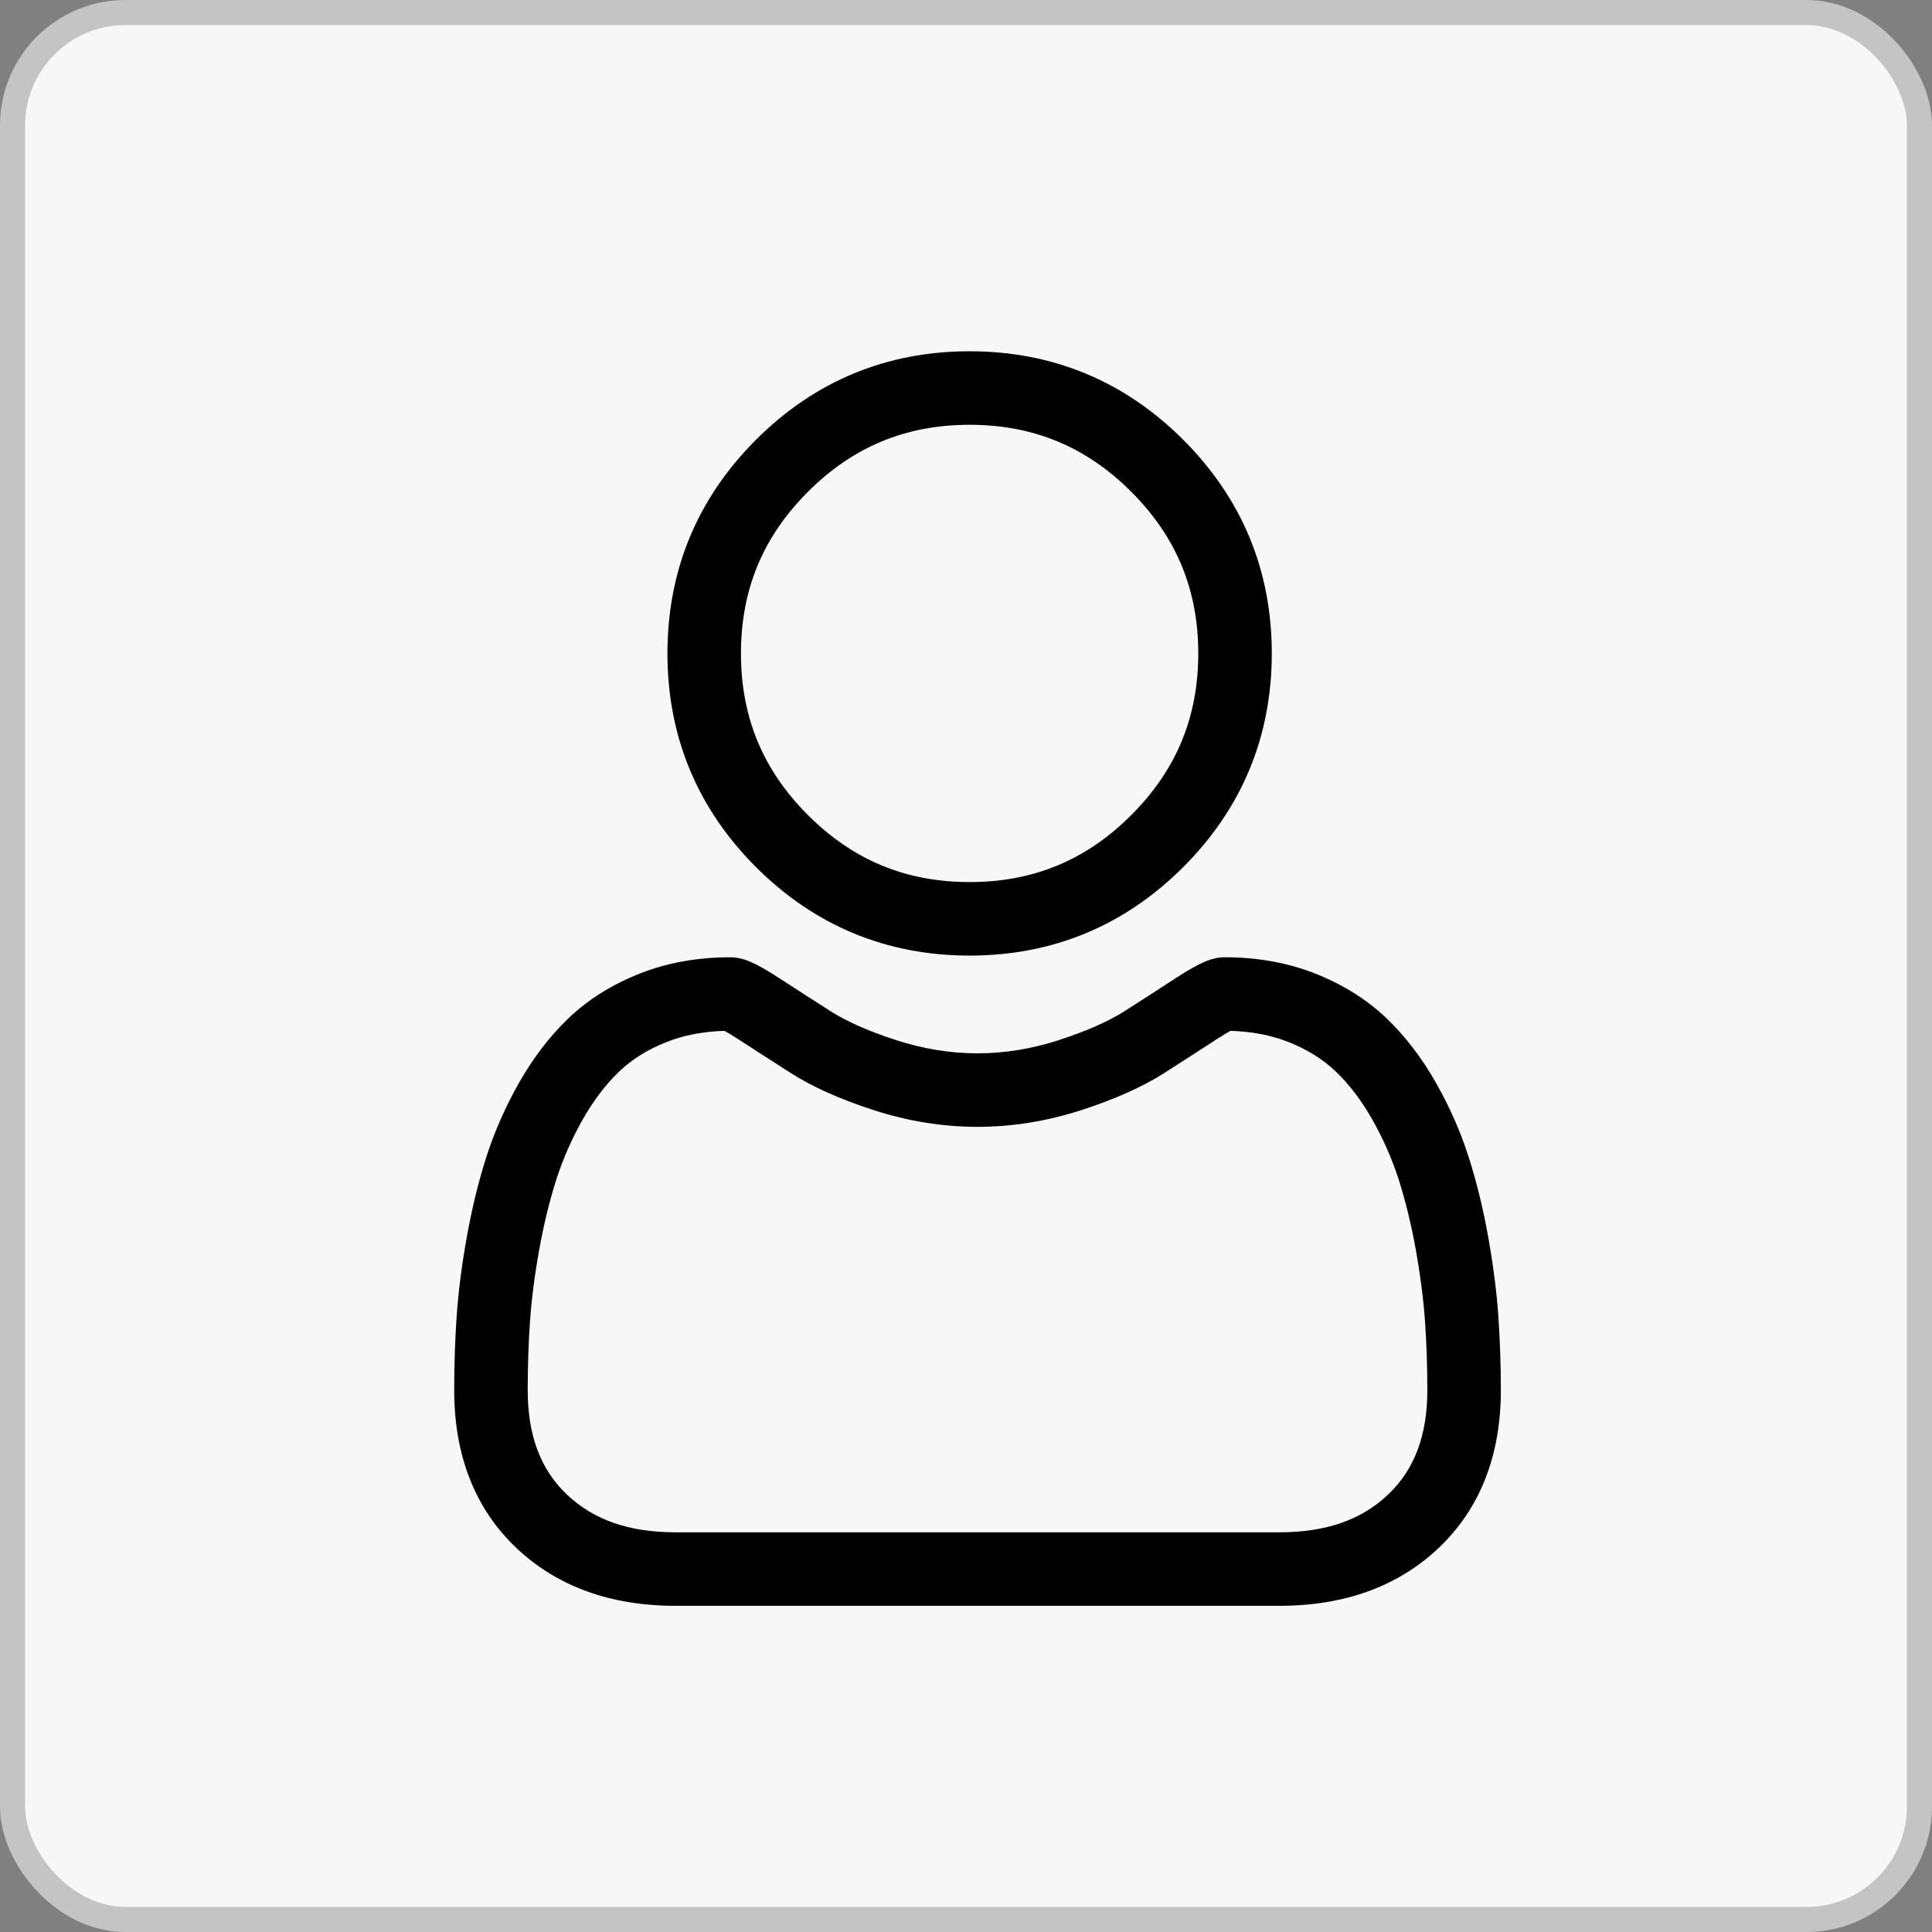 <svg xmlns="http://www.w3.org/2000/svg" width="77" height="77" viewBox="0 0 77 77" fill="none"><rect x="0" y="0" width="77" height="77" fill="#808080" stroke="none"/><rect x="0.5" y="0.5" width="76" height="76" rx="4.5" fill="#F7F7F7" stroke="#C4C4C4"></rect><path d="M38.644 38.085C41.953 38.085 44.817 36.898 47.159 34.557C49.499 32.216 50.687 29.352 50.687 26.042C50.687 22.734 49.5 19.869 47.158 17.527C44.817 15.187 41.952 14 38.644 14C35.334 14 32.47 15.187 30.129 17.528C27.788 19.869 26.601 22.734 26.601 26.042C26.601 29.352 27.788 32.216 30.129 34.557C32.471 36.898 35.336 38.085 38.644 38.085ZM32.201 19.6C33.997 17.803 36.105 16.93 38.644 16.93C41.182 16.93 43.29 17.803 45.087 19.6C46.883 21.396 47.757 23.504 47.757 26.042C47.757 28.581 46.883 30.689 45.087 32.485C43.29 34.282 41.182 35.155 38.644 35.155C36.105 35.155 33.998 34.282 32.201 32.485C30.404 30.689 29.531 28.581 29.531 26.042C29.531 23.504 30.404 21.396 32.201 19.6Z" fill="black"></path><path d="M59.716 52.447C59.648 51.473 59.511 50.41 59.31 49.288C59.108 48.157 58.846 47.089 58.533 46.112C58.21 45.102 57.771 44.105 57.227 43.149C56.664 42.157 56.002 41.294 55.258 40.583C54.481 39.84 53.53 39.242 52.43 38.806C51.334 38.372 50.119 38.152 48.819 38.152C48.309 38.152 47.815 38.362 46.862 38.982C46.275 39.365 45.589 39.807 44.823 40.297C44.168 40.714 43.28 41.105 42.184 41.459C41.115 41.805 40.029 41.981 38.958 41.981C37.886 41.981 36.801 41.805 35.731 41.459C34.636 41.106 33.748 40.715 33.094 40.297C32.336 39.812 31.649 39.37 31.053 38.982C30.101 38.361 29.607 38.152 29.097 38.152C27.797 38.152 26.582 38.372 25.486 38.806C24.387 39.241 23.435 39.839 22.657 40.583C21.914 41.294 21.252 42.158 20.689 43.149C20.146 44.105 19.707 45.102 19.383 46.112C19.071 47.089 18.809 48.157 18.607 49.288C18.405 50.409 18.269 51.472 18.201 52.449C18.135 53.403 18.102 54.397 18.102 55.401C18.102 58.011 18.931 60.124 20.567 61.682C22.183 63.22 24.321 64 26.922 64H50.997C53.596 64 55.734 63.22 57.35 61.682C58.987 60.125 59.817 58.011 59.817 55.401C59.816 54.393 59.782 53.4 59.716 52.447ZM55.33 59.559C54.263 60.576 52.845 61.07 50.996 61.07H26.922C25.073 61.07 23.655 60.576 22.588 59.56C21.541 58.563 21.032 57.202 21.032 55.401C21.032 54.464 21.062 53.539 21.124 52.651C21.185 51.78 21.308 50.823 21.491 49.806C21.671 48.801 21.901 47.859 22.174 47.005C22.436 46.187 22.793 45.377 23.236 44.596C23.66 43.852 24.146 43.214 24.683 42.7C25.186 42.219 25.819 41.825 26.565 41.53C27.255 41.257 28.031 41.108 28.873 41.085C28.975 41.139 29.158 41.244 29.454 41.437C30.056 41.829 30.751 42.277 31.518 42.767C32.383 43.319 33.498 43.817 34.83 44.247C36.191 44.687 37.58 44.911 38.958 44.911C40.336 44.911 41.725 44.687 43.086 44.247C44.419 43.817 45.533 43.319 46.399 42.767C47.185 42.264 47.859 41.83 48.462 41.437C48.758 41.244 48.941 41.139 49.043 41.085C49.886 41.108 50.661 41.257 51.352 41.53C52.097 41.825 52.73 42.219 53.233 42.7C53.77 43.214 54.257 43.852 54.68 44.597C55.123 45.377 55.481 46.188 55.743 47.005C56.017 47.859 56.246 48.802 56.427 49.805C56.609 50.824 56.733 51.782 56.793 52.651V52.652C56.855 53.537 56.886 54.462 56.887 55.401C56.886 57.203 56.377 58.563 55.33 59.559Z" fill="black"></path></svg>